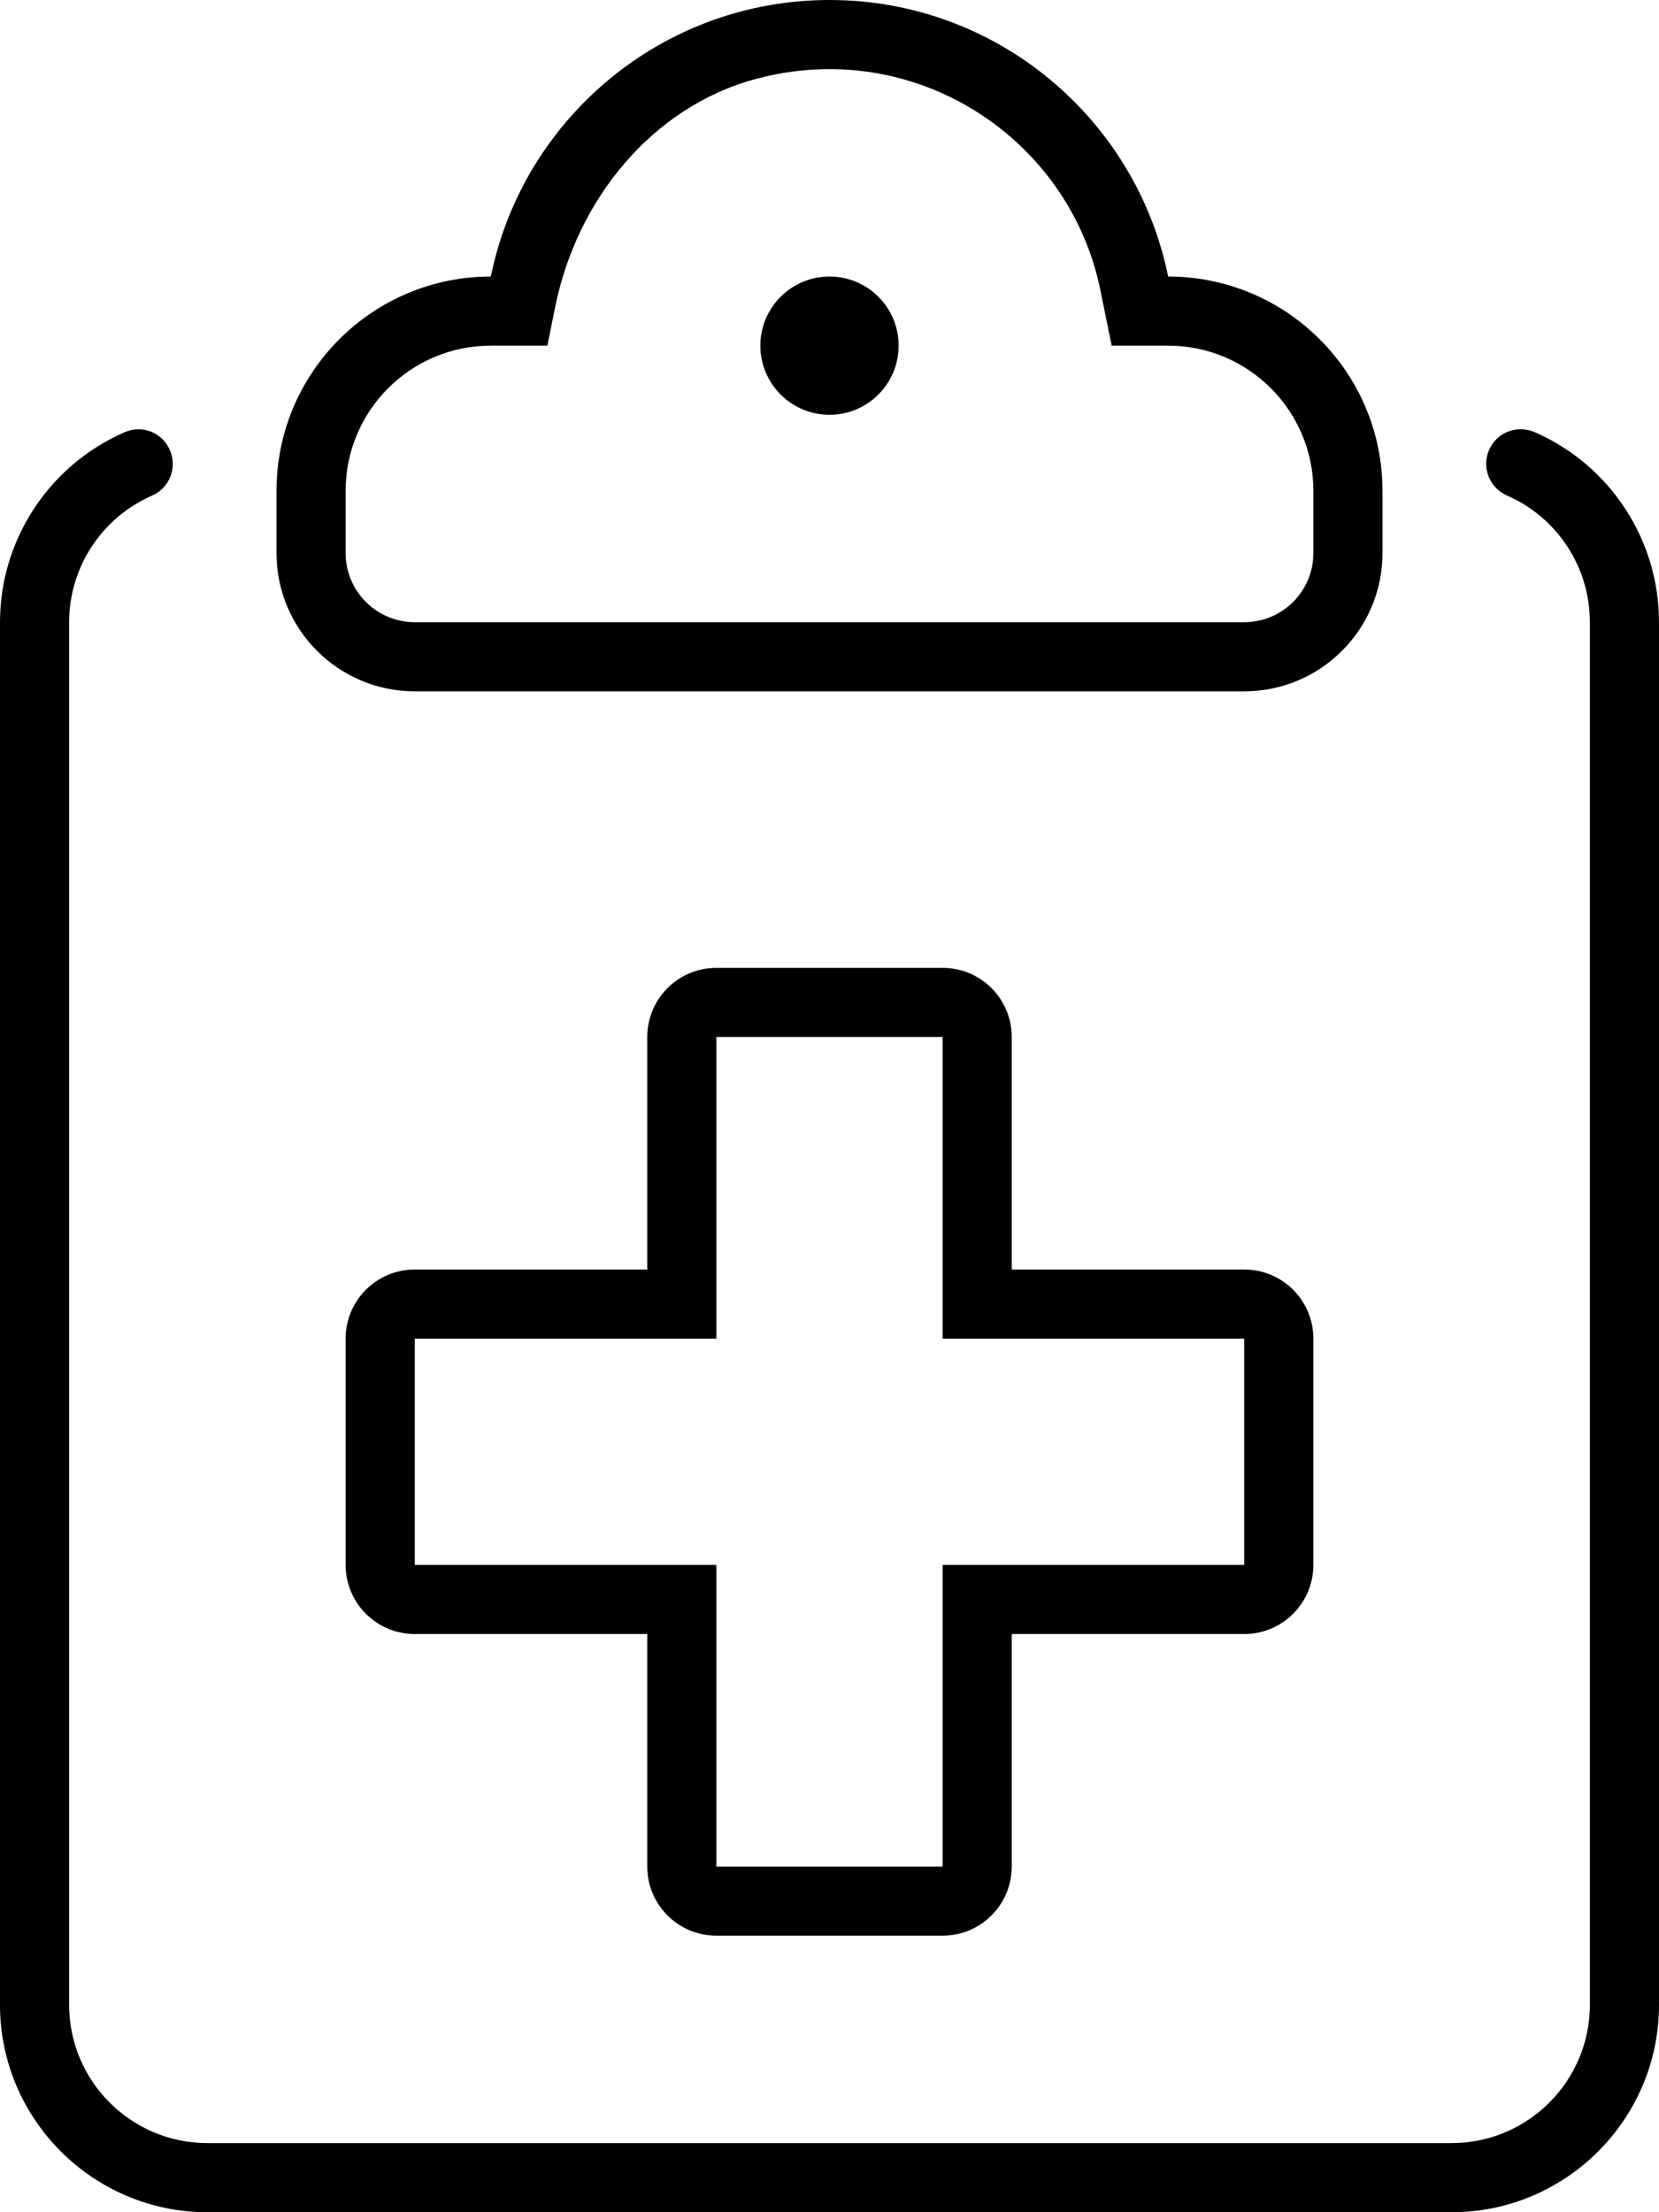 <svg xmlns="http://www.w3.org/2000/svg" viewBox="0 0 384 512"><!-- Font Awesome Pro 6.0.0-alpha2 by @fontawesome - https://fontawesome.com License - https://fontawesome.com/license (Commercial License) --><path d="M192 96C200.836 96 208 88.836 208 80C208 71.162 200.836 64 192 64S176 71.162 176 80C176 88.836 183.164 96 192 96ZM355.188 100C351.094 98.281 346.438 100.062 344.656 104.156C342.906 108.188 344.75 112.906 348.812 114.688C360.469 119.75 368 131.281 368 144V464C368 481.656 353.656 496 336 496H48C30.344 496 16 481.656 16 464V144C16 131.312 23.531 119.812 35.219 114.688C39.25 112.938 41.094 108.219 39.312 104.156C37.562 100.125 32.938 98.219 28.781 100.062C11.312 107.719 0 124.969 0 144V464C0 490.469 21.531 512 48 512H336C362.469 512 384 490.469 384 464V144C384 124.906 372.688 107.625 355.188 100ZM96 160H288C305.674 160 320 145.672 320 128V113.613C320 86.213 297.787 64 270.387 64C262.973 27.484 230.703 0 192 0S121.027 27.484 113.613 64C86.213 64 64 86.213 64 113.613V128C64 145.672 78.328 160 96 160ZM80 113.613C80 95.049 95.049 80 113.613 80H126.691L128.537 70.906C133.523 46.344 150.809 24.732 175.021 18.256C211.953 8.375 247.578 32.084 254.707 67.184L257.309 80H270.387C288.951 80 304 95.049 304 113.613V128C304 136.836 296.838 144 288 144H96C87.164 144 80 136.836 80 128V113.613ZM165.818 448H218.182C227.018 448 234.182 440.836 234.182 432V378.182H288C296.836 378.182 304 371.018 304 362.182V309.818C304 300.98 296.836 293.818 288 293.818H234.182V240C234.182 231.162 227.018 224 218.182 224H165.818C156.982 224 149.818 231.162 149.818 240V293.818H96C87.164 293.818 80 300.98 80 309.818V362.182C80 371.018 87.164 378.182 96 378.182H149.818V432C149.818 440.836 156.982 448 165.818 448ZM96 362.182V309.818H165.818V240H218.182V309.818H288V362.182H218.182V432H165.818V362.182H96Z"/></svg>